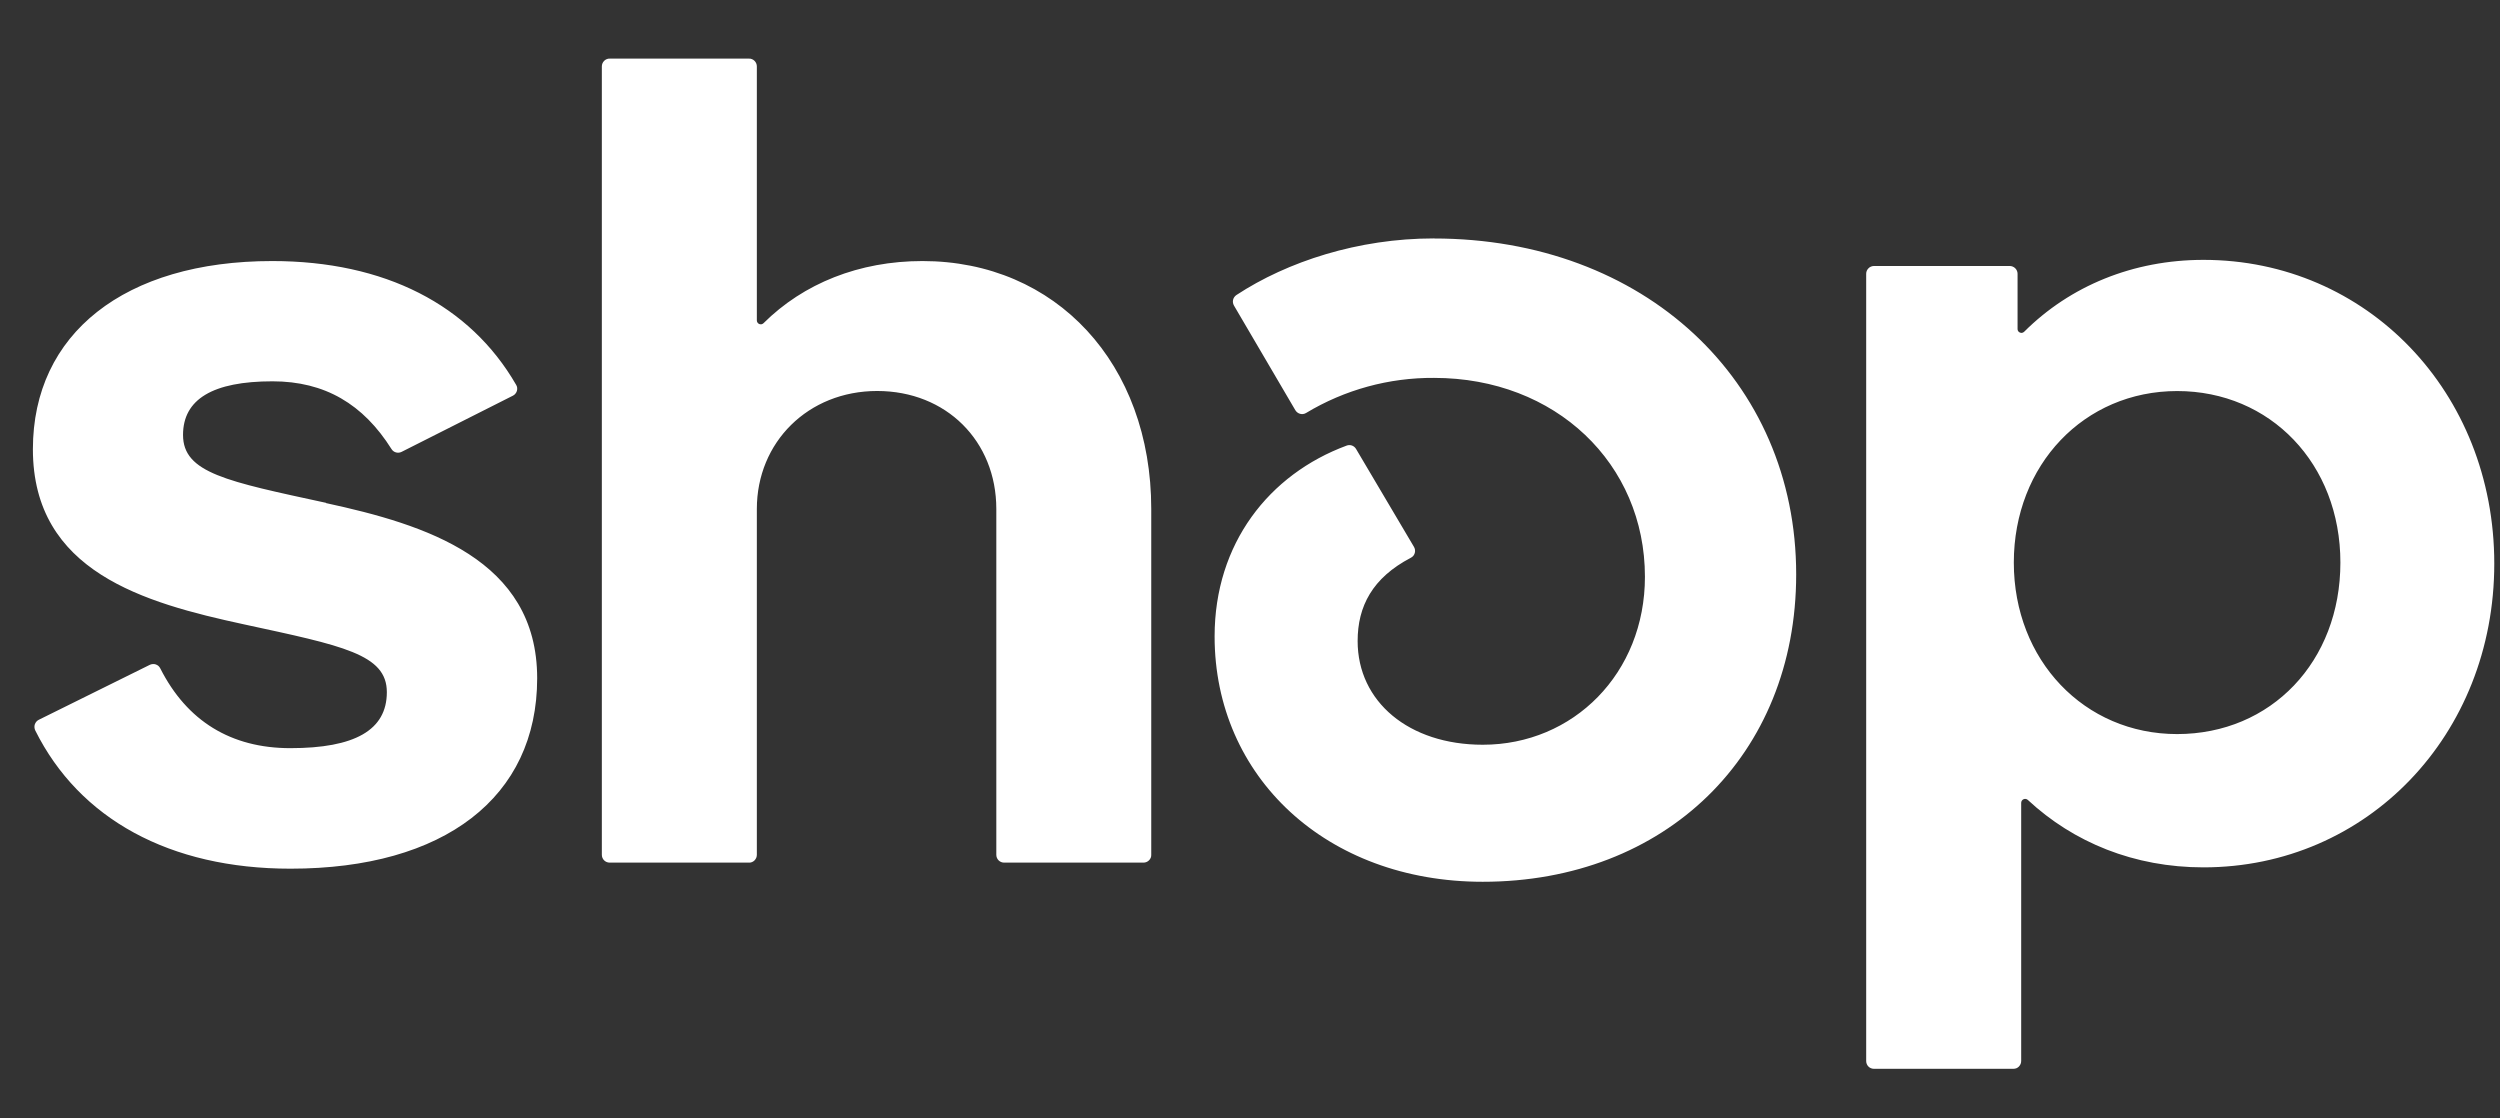 <svg width="38" height="17" viewBox="0 0 38 17" fill="none" xmlns="http://www.w3.org/2000/svg">
<rect x="0" y="0" width="38" height="17" fill="#333333" stroke="none"/>
<path d="M4.955 7.643C3.452 7.317 2.782 7.19 2.782 6.611C2.782 6.068 3.235 5.796 4.142 5.796C4.939 5.796 5.522 6.144 5.951 6.826C5.983 6.878 6.051 6.896 6.105 6.868L7.797 6.014C7.811 6.007 7.824 5.997 7.834 5.984C7.844 5.972 7.852 5.958 7.857 5.942C7.861 5.927 7.863 5.91 7.861 5.894C7.859 5.878 7.854 5.863 7.845 5.849C7.143 4.633 5.846 3.968 4.138 3.968C1.894 3.968 0.5 5.073 0.5 6.828C0.5 8.692 2.197 9.163 3.703 9.489C5.209 9.815 5.88 9.943 5.88 10.521C5.88 11.099 5.391 11.372 4.413 11.372C3.511 11.372 2.841 10.96 2.436 10.159C2.429 10.145 2.419 10.132 2.408 10.122C2.396 10.112 2.382 10.104 2.367 10.099C2.352 10.094 2.337 10.092 2.321 10.094C2.305 10.095 2.29 10.099 2.276 10.106L0.589 10.941C0.575 10.948 0.562 10.958 0.552 10.97C0.542 10.982 0.534 10.996 0.529 11.011C0.524 11.026 0.522 11.042 0.524 11.058C0.525 11.074 0.529 11.089 0.536 11.103C1.206 12.448 2.58 13.204 4.415 13.204C6.753 13.204 8.165 12.119 8.165 10.309C8.165 8.498 6.459 7.973 4.956 7.647V7.643H4.955ZM14.021 3.968C13.061 3.968 12.214 4.307 11.605 4.913C11.597 4.921 11.586 4.926 11.575 4.929C11.563 4.931 11.551 4.929 11.54 4.925C11.53 4.92 11.52 4.913 11.514 4.903C11.507 4.893 11.504 4.882 11.504 4.87V1.01C11.504 0.994 11.501 0.978 11.495 0.964C11.489 0.949 11.48 0.936 11.469 0.925C11.458 0.914 11.445 0.905 11.43 0.899C11.416 0.893 11.4 0.89 11.384 0.891H9.268C9.252 0.89 9.236 0.893 9.222 0.899C9.207 0.905 9.194 0.914 9.183 0.925C9.172 0.936 9.163 0.949 9.157 0.964C9.151 0.978 9.148 0.994 9.148 1.01V12.993C9.148 13.06 9.201 13.112 9.268 13.112H11.384C11.4 13.113 11.416 13.11 11.43 13.104C11.445 13.098 11.458 13.089 11.469 13.078C11.48 13.066 11.489 13.053 11.495 13.039C11.501 13.024 11.504 13.008 11.504 12.993V7.736C11.504 6.722 12.283 5.943 13.333 5.943C14.383 5.943 15.144 6.705 15.144 7.736V12.993C15.144 13.06 15.197 13.112 15.264 13.112H17.38C17.396 13.112 17.412 13.109 17.426 13.103C17.441 13.097 17.454 13.088 17.465 13.077C17.476 13.066 17.485 13.053 17.491 13.039C17.497 13.024 17.5 13.008 17.499 12.993V7.736C17.499 5.528 16.051 3.968 14.021 3.968ZM21.793 3.624C20.644 3.624 19.568 3.976 18.794 4.484C18.769 4.501 18.75 4.527 18.743 4.556C18.736 4.586 18.741 4.617 18.756 4.644L19.689 6.235C19.724 6.292 19.796 6.312 19.853 6.277C20.439 5.924 21.113 5.739 21.798 5.744C23.645 5.744 25.003 7.046 25.003 8.767C25.003 10.234 23.916 11.32 22.538 11.32C21.415 11.32 20.636 10.666 20.636 9.744C20.636 9.216 20.86 8.784 21.445 8.478C21.46 8.471 21.472 8.46 21.483 8.448C21.493 8.435 21.5 8.421 21.505 8.405C21.509 8.39 21.51 8.373 21.508 8.357C21.506 8.341 21.5 8.326 21.492 8.312L20.612 6.824C20.598 6.8 20.576 6.782 20.55 6.772C20.524 6.763 20.495 6.763 20.469 6.773C19.289 7.21 18.462 8.262 18.462 9.673C18.462 11.809 20.164 13.403 22.537 13.403C25.309 13.403 27.302 11.483 27.302 8.731C27.302 5.78 24.984 3.625 21.794 3.625L21.793 3.624ZM33.493 3.95C32.423 3.95 31.466 4.346 30.768 5.042C30.76 5.05 30.749 5.056 30.737 5.059C30.726 5.061 30.714 5.06 30.703 5.055C30.692 5.051 30.683 5.043 30.676 5.033C30.67 5.023 30.666 5.012 30.667 5V4.162C30.667 4.146 30.664 4.131 30.658 4.117C30.652 4.102 30.643 4.089 30.632 4.078C30.621 4.067 30.608 4.058 30.593 4.052C30.579 4.046 30.563 4.043 30.548 4.043H28.485C28.47 4.043 28.454 4.046 28.44 4.052C28.425 4.058 28.412 4.066 28.401 4.078C28.39 4.089 28.381 4.102 28.375 4.116C28.369 4.131 28.366 4.146 28.366 4.162V16.127C28.366 16.194 28.418 16.246 28.485 16.246H30.602C30.618 16.246 30.634 16.243 30.648 16.238C30.663 16.232 30.676 16.223 30.687 16.212C30.698 16.2 30.707 16.187 30.713 16.173C30.719 16.158 30.722 16.142 30.722 16.127V12.204C30.722 12.151 30.784 12.124 30.823 12.159C31.519 12.806 32.44 13.184 33.493 13.184C35.976 13.184 37.913 11.176 37.913 8.567C37.913 5.958 35.974 3.95 33.493 3.95ZM33.093 11.158C31.681 11.158 30.61 10.035 30.61 8.551C30.61 7.066 31.679 5.944 33.093 5.944C34.507 5.944 35.574 7.048 35.574 8.551C35.574 10.054 34.522 11.158 33.091 11.158H33.093Z" fill="white"/>
</svg>
